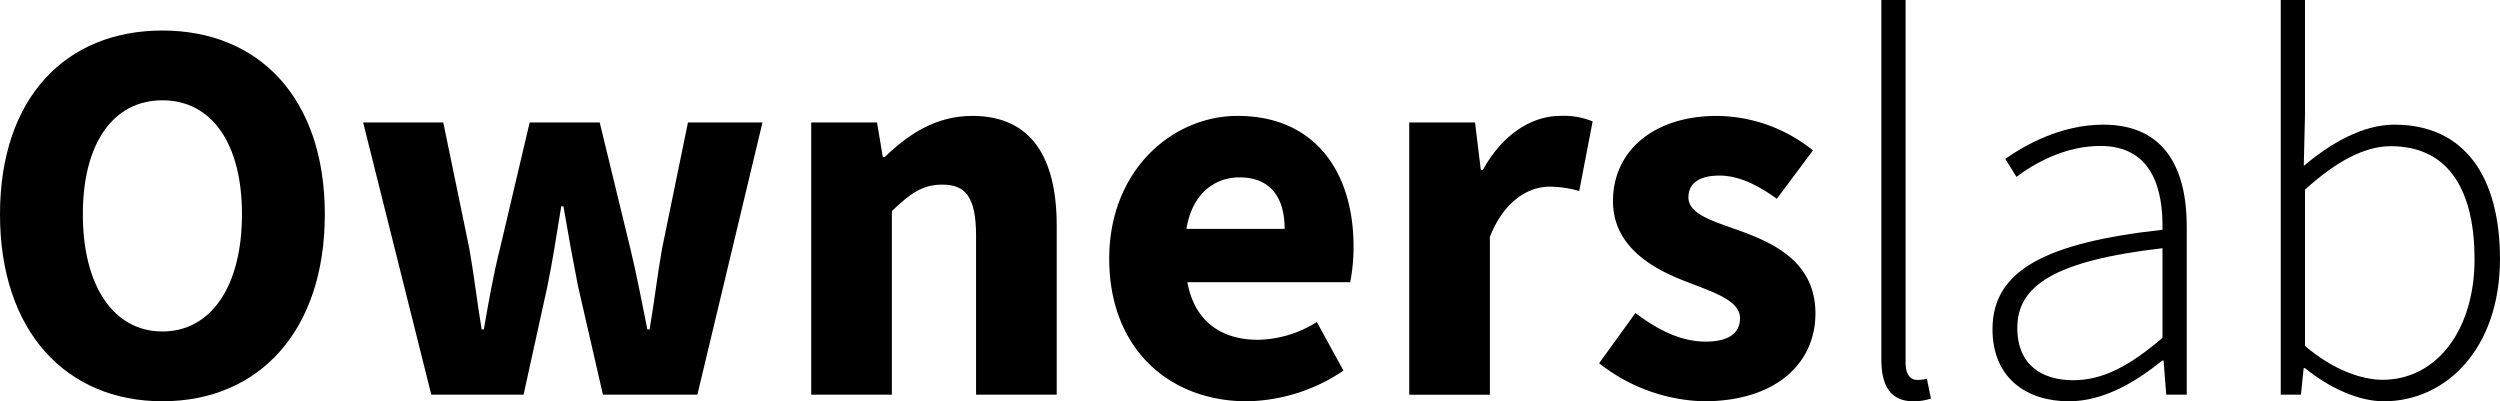 <svg xmlns="http://www.w3.org/2000/svg" viewBox="0 0 473.561 76.013"><g id="Layer_2" data-name="Layer 2"><g id="Layer_2-2" data-name="Layer 2"><path d="M0,40.6C0,18.474,12.5,5.782,30.764,5.782S61.528,18.56,61.528,40.6c0,22.131-12.5,35.409-30.764,35.409S0,62.735,0,40.6Zm45.835,0c0-13.581-5.83-21.6-15.071-21.6S15.693,27.023,15.693,40.6,21.523,62.79,30.764,62.79,45.835,54.185,45.835,40.6Z"/><path d="M68.788,23.2H83.967L88.9,47.078c.905,5.087,1.467,10.1,2.335,15.321h.416c.905-5.22,1.809-10.4,3.056-15.321L100.333,23.2H113.6L119.4,47.078c1.248,5.087,2.152,10.1,3.228,15.321h.416c.9-5.22,1.466-10.234,2.371-15.321l4.9-23.874h14.115L132.1,74.766H114.21l-4.73-20.609c-.94-4.78-1.809-9.524-2.75-15.076h-.416c-.9,5.552-1.638,10.332-2.615,15.112L99.177,74.766H81.7Z"/><path d="M153.663,23.2h12.464l1.1,6.528h.379c4.34-4.169,9.537-7.775,16.567-7.775,11.212,0,15.993,7.912,15.993,20.8v32.01H184.89V44.713c0-7.42-1.993-9.741-6.4-9.741-3.839,0-6.185,1.784-9.546,5.01V74.766H153.663Z"/><path d="M210.114,49c0-16.727,11.934-27.046,24.321-27.046,14.686,0,21.96,10.676,21.96,24.748a34.477,34.477,0,0,1-.636,6.751H224.914c1.37,7.48,6.492,10.912,13.373,10.912a21.511,21.511,0,0,0,11.15-3.374l5.051,9.21A33.555,33.555,0,0,1,236.2,76.013C221.5,76.013,210.114,66.072,210.114,49Zm33.23-5.649c0-5.67-2.468-9.752-8.567-9.752-4.827,0-8.995,3.238-10.034,9.752Z"/><path d="M266.942,23.2h12.465l1.1,9.011h.379c3.754-6.884,9.391-10.258,14.648-10.258A14.331,14.331,0,0,1,301.685,23l-2.544,13.187a20.942,20.942,0,0,0-5.564-.832c-3.888,0-8.607,2.505-11.358,9.535v29.88H266.942Z"/><path d="M302.915,68.811l6.874-9.516c4.67,3.533,8.987,5.416,13.3,5.416,4.546,0,6.514-1.734,6.514-4.436,0-3.4-5.11-4.936-10.416-7.015-6.321-2.446-13.645-6.64-13.645-15.161,0-9.6,7.8-16.142,19.7-16.142a29.332,29.332,0,0,1,18.171,6.53l-6.837,9.173c-3.669-2.665-7.288-4.4-10.858-4.4-3.947,0-5.889,1.545-5.889,4.118,0,3.287,4.829,4.546,10.171,6.49,6.529,2.414,13.888,6.089,13.888,15.516,0,9.33-7.361,16.63-21.179,16.63A33.45,33.45,0,0,1,302.915,68.811Z"/><path d="M356.373,68.073V0h4.592V68.7c0,2.225.915,3.264,2.162,3.264A7.855,7.855,0,0,0,365,71.752l.768,3.741a10.333,10.333,0,0,1-3.305.52C358.452,76.013,356.373,73.539,356.373,68.073Z"/><path d="M377.428,62.347c0-11.09,10-16.369,32.2-18.822.146-7.67-1.954-15.88-11.764-15.88-6.735,0-12.555,3.326-15.9,5.861l-2.12-3.408c3.534-2.494,10.455-6.486,18.562-6.486,11.827,0,15.817,8.585,15.817,19.269V74.766h-3.885l-.5-6.486h-.228c-5.093,4.116-11.162,7.733-17.71,7.733C384,76.013,377.428,71.71,377.428,62.347ZM409.625,64V47.017c-20.5,2.37-27.5,7.129-27.5,15.09,0,7.162,4.843,9.915,10.581,9.915C398.421,72.022,403.452,69.258,409.625,64Z"/><path d="M436.6,69.715h-.229l-.519,5.051h-3.824V0h4.593V21.7l-.229,9.728c5.041-4.261,11.11-7.816,17.18-7.816,13.385,0,19.985,10.019,19.985,25.452,0,16.951-10.227,26.949-21.991,26.949C446.81,76.013,441.3,73.539,436.6,69.715ZM468.74,49.1c0-12.264-4.365-21.409-15.881-21.409-4.947,0-10.393,2.909-16.234,8.23v29.6c5.446,4.676,10.913,6.422,14.7,6.422C461.464,71.939,468.74,62.627,468.74,49.1Z"/></g></g></svg>